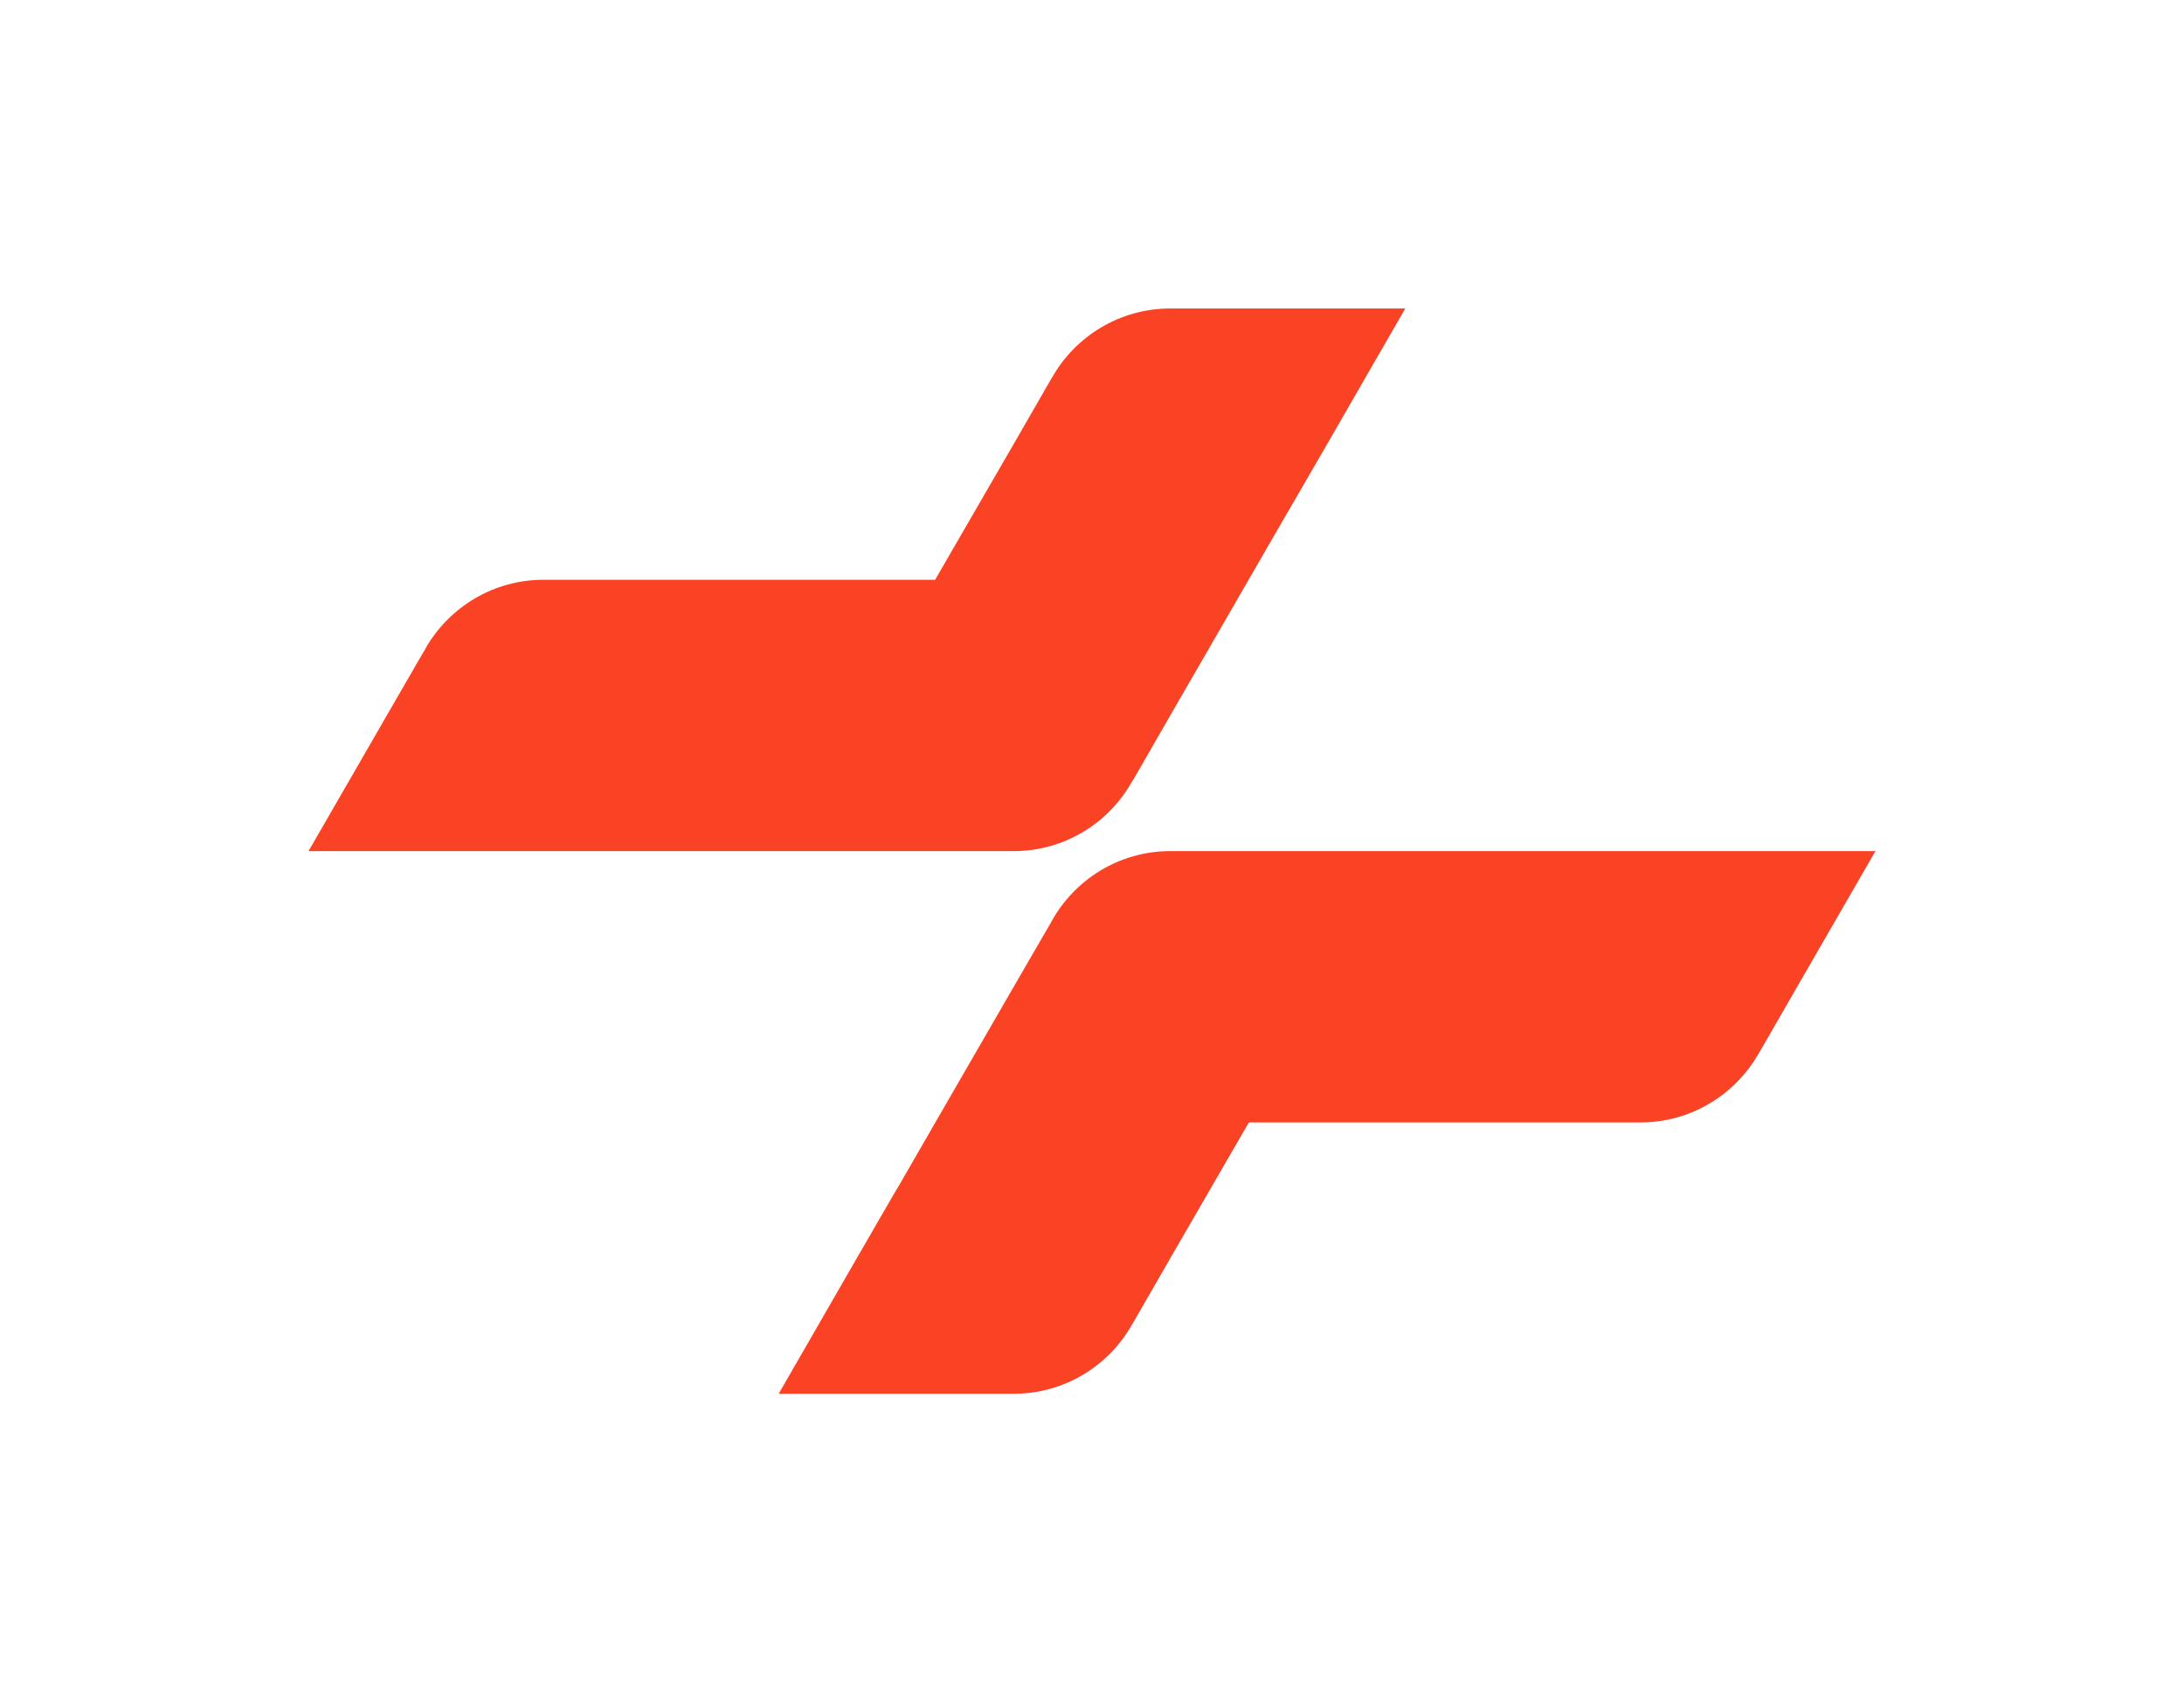 <svg width="512" height="399" viewBox="0 0 512 399" fill="none" xmlns="http://www.w3.org/2000/svg">
<path d="M329.449 72.305L311.112 104.129L302.351 119.252L301.282 121.085L292.724 135.902L274.337 167.727L265.729 182.697C265.729 182.697 265.474 183.104 265.321 183.308C259.871 192.982 249.481 199.5 237.613 199.5H72.328L90.665 167.727L99.171 153.011C99.171 153.011 99.222 152.909 99.273 152.858C99.477 152.502 99.68 152.145 99.884 151.789C99.884 151.789 99.935 151.636 99.986 151.585C105.538 142.216 115.725 135.902 127.44 135.902H219.225L237.613 104.129L246.323 89.006C246.323 89.006 246.526 88.701 246.577 88.599C252.027 78.873 262.469 72.305 274.388 72.305H329.449Z" fill="#FA4225"/>
<path d="M439.673 199.5L421.337 231.273L412.627 246.396C412.627 246.396 412.474 246.6 412.423 246.702C406.973 256.478 396.531 263.098 384.612 263.098H292.776L274.389 294.871L265.679 309.994C265.679 309.994 265.475 310.248 265.424 310.401C259.974 320.127 249.583 326.695 237.665 326.695H182.553L200.889 294.871L209.548 279.901C209.548 279.901 209.803 279.493 209.905 279.29C210.261 278.679 210.618 278.068 210.975 277.508L219.277 263.098L237.665 231.273L246.425 216.15C251.825 206.221 262.317 199.5 274.389 199.5H439.673Z" fill="#FA4225"/>
</svg>
